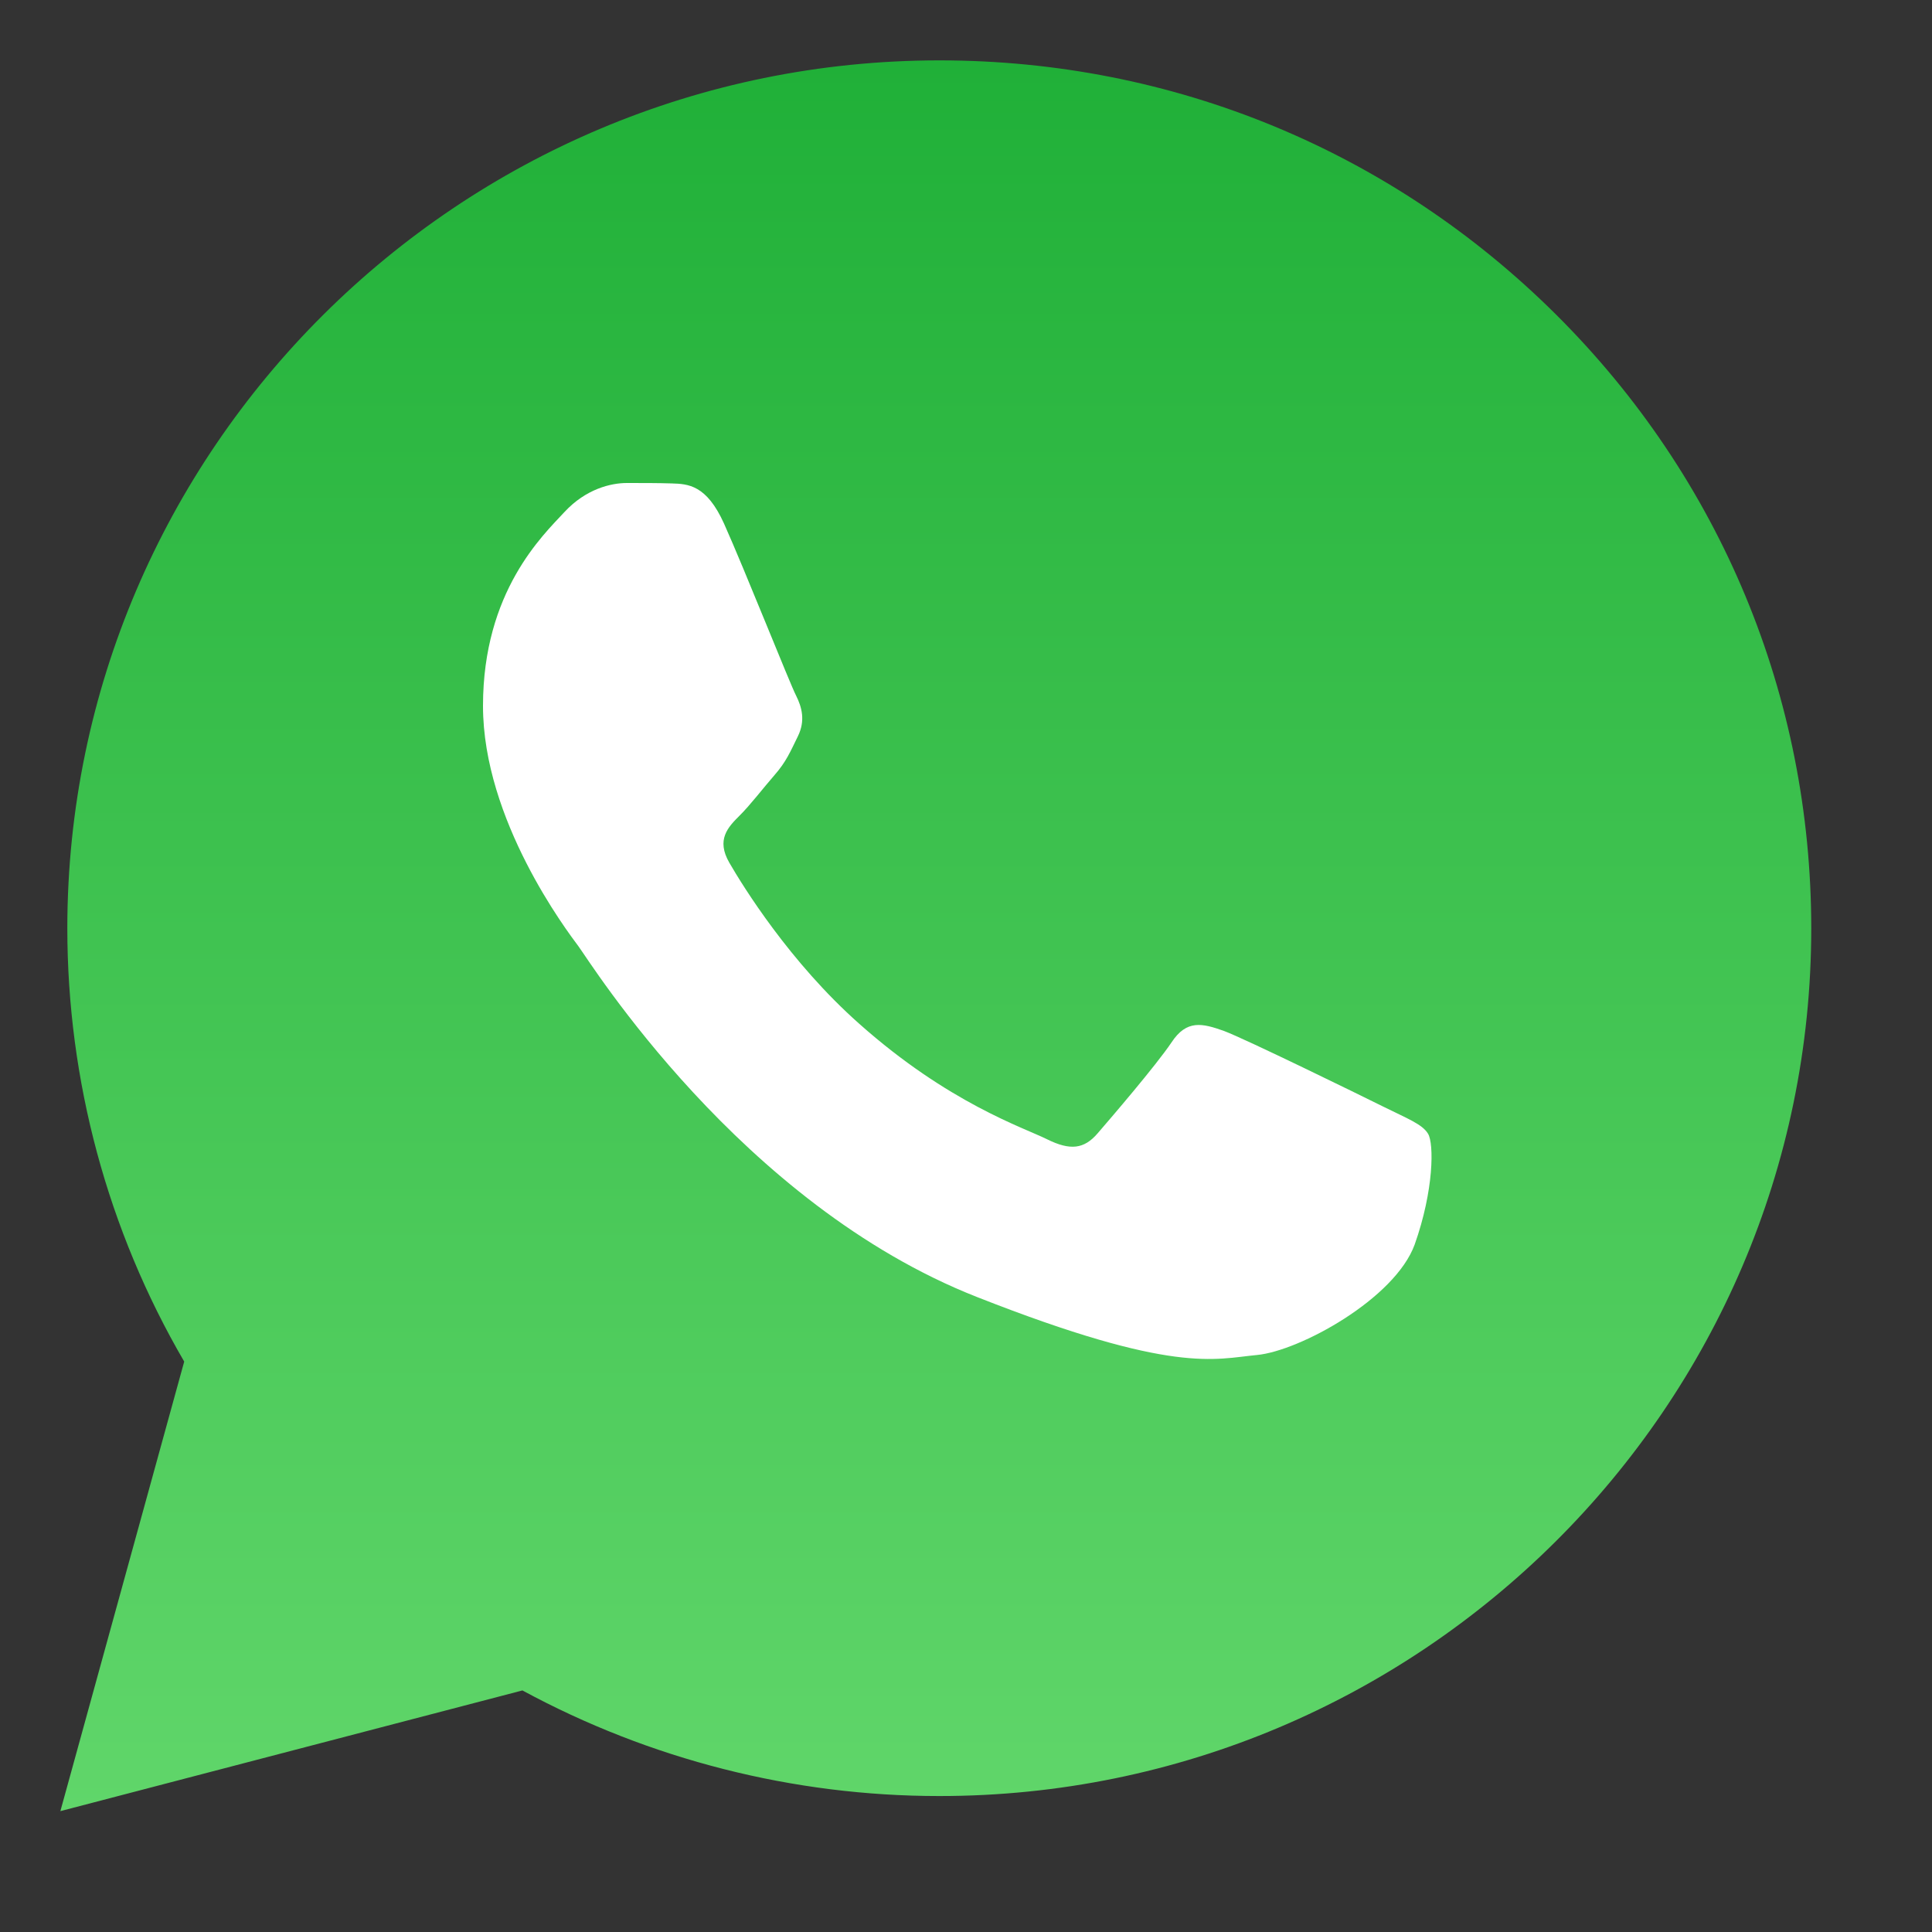 <?xml version="1.0" encoding="UTF-8"?> <svg xmlns="http://www.w3.org/2000/svg" width="32" height="32" viewBox="0 0 32 32" fill="none"><rect x="0" y="0" width="32" height="32" fill="#333333" stroke="none"/> <path d="M1 29.998L3.051 22.552C1.782 20.375 1.115 17.898 1.115 15.37C1.122 7.446 7.599 1 15.561 1C19.427 1 23.049 2.499 25.775 5.212C28.501 7.925 30 11.537 30 15.378C30 23.302 23.516 29.748 15.561 29.748H15.554C13.136 29.748 10.762 29.141 8.653 27.999L1 29.998Z" fill="url(#paint0_linear_15_1492)"></path> <path fill-rule="evenodd" clip-rule="evenodd" d="M11.992 8.672C11.702 8.03 11.398 8.015 11.123 8.007C10.901 8 10.641 8 10.382 8C10.122 8 9.706 8.096 9.35 8.48C8.994 8.864 8 9.794 8 11.692C8 13.582 9.387 15.413 9.58 15.672C9.773 15.93 12.259 19.94 16.183 21.483C19.448 22.768 20.116 22.509 20.82 22.443C21.525 22.376 23.105 21.512 23.432 20.612C23.751 19.711 23.751 18.943 23.654 18.78C23.558 18.618 23.298 18.522 22.913 18.33C22.527 18.138 20.627 17.208 20.271 17.075C19.915 16.949 19.655 16.883 19.403 17.267C19.144 17.651 18.402 18.515 18.179 18.773C17.956 19.032 17.727 19.061 17.341 18.869C16.955 18.677 15.709 18.271 14.232 16.957C13.082 15.938 12.303 14.675 12.081 14.291C11.858 13.907 12.058 13.7 12.251 13.508C12.422 13.339 12.637 13.058 12.83 12.836C13.023 12.615 13.089 12.453 13.216 12.194C13.342 11.936 13.282 11.714 13.186 11.522C13.089 11.338 12.333 9.432 11.992 8.672Z" fill="white"></path> <defs> <linearGradient id="paint0_linear_15_1492" x1="15.5" y1="1" x2="15.5" y2="29.998" gradientUnits="userSpaceOnUse"> <stop stop-color="#20B038"></stop> <stop offset="1" stop-color="#60D66A"></stop> </linearGradient> </defs> </svg> 
